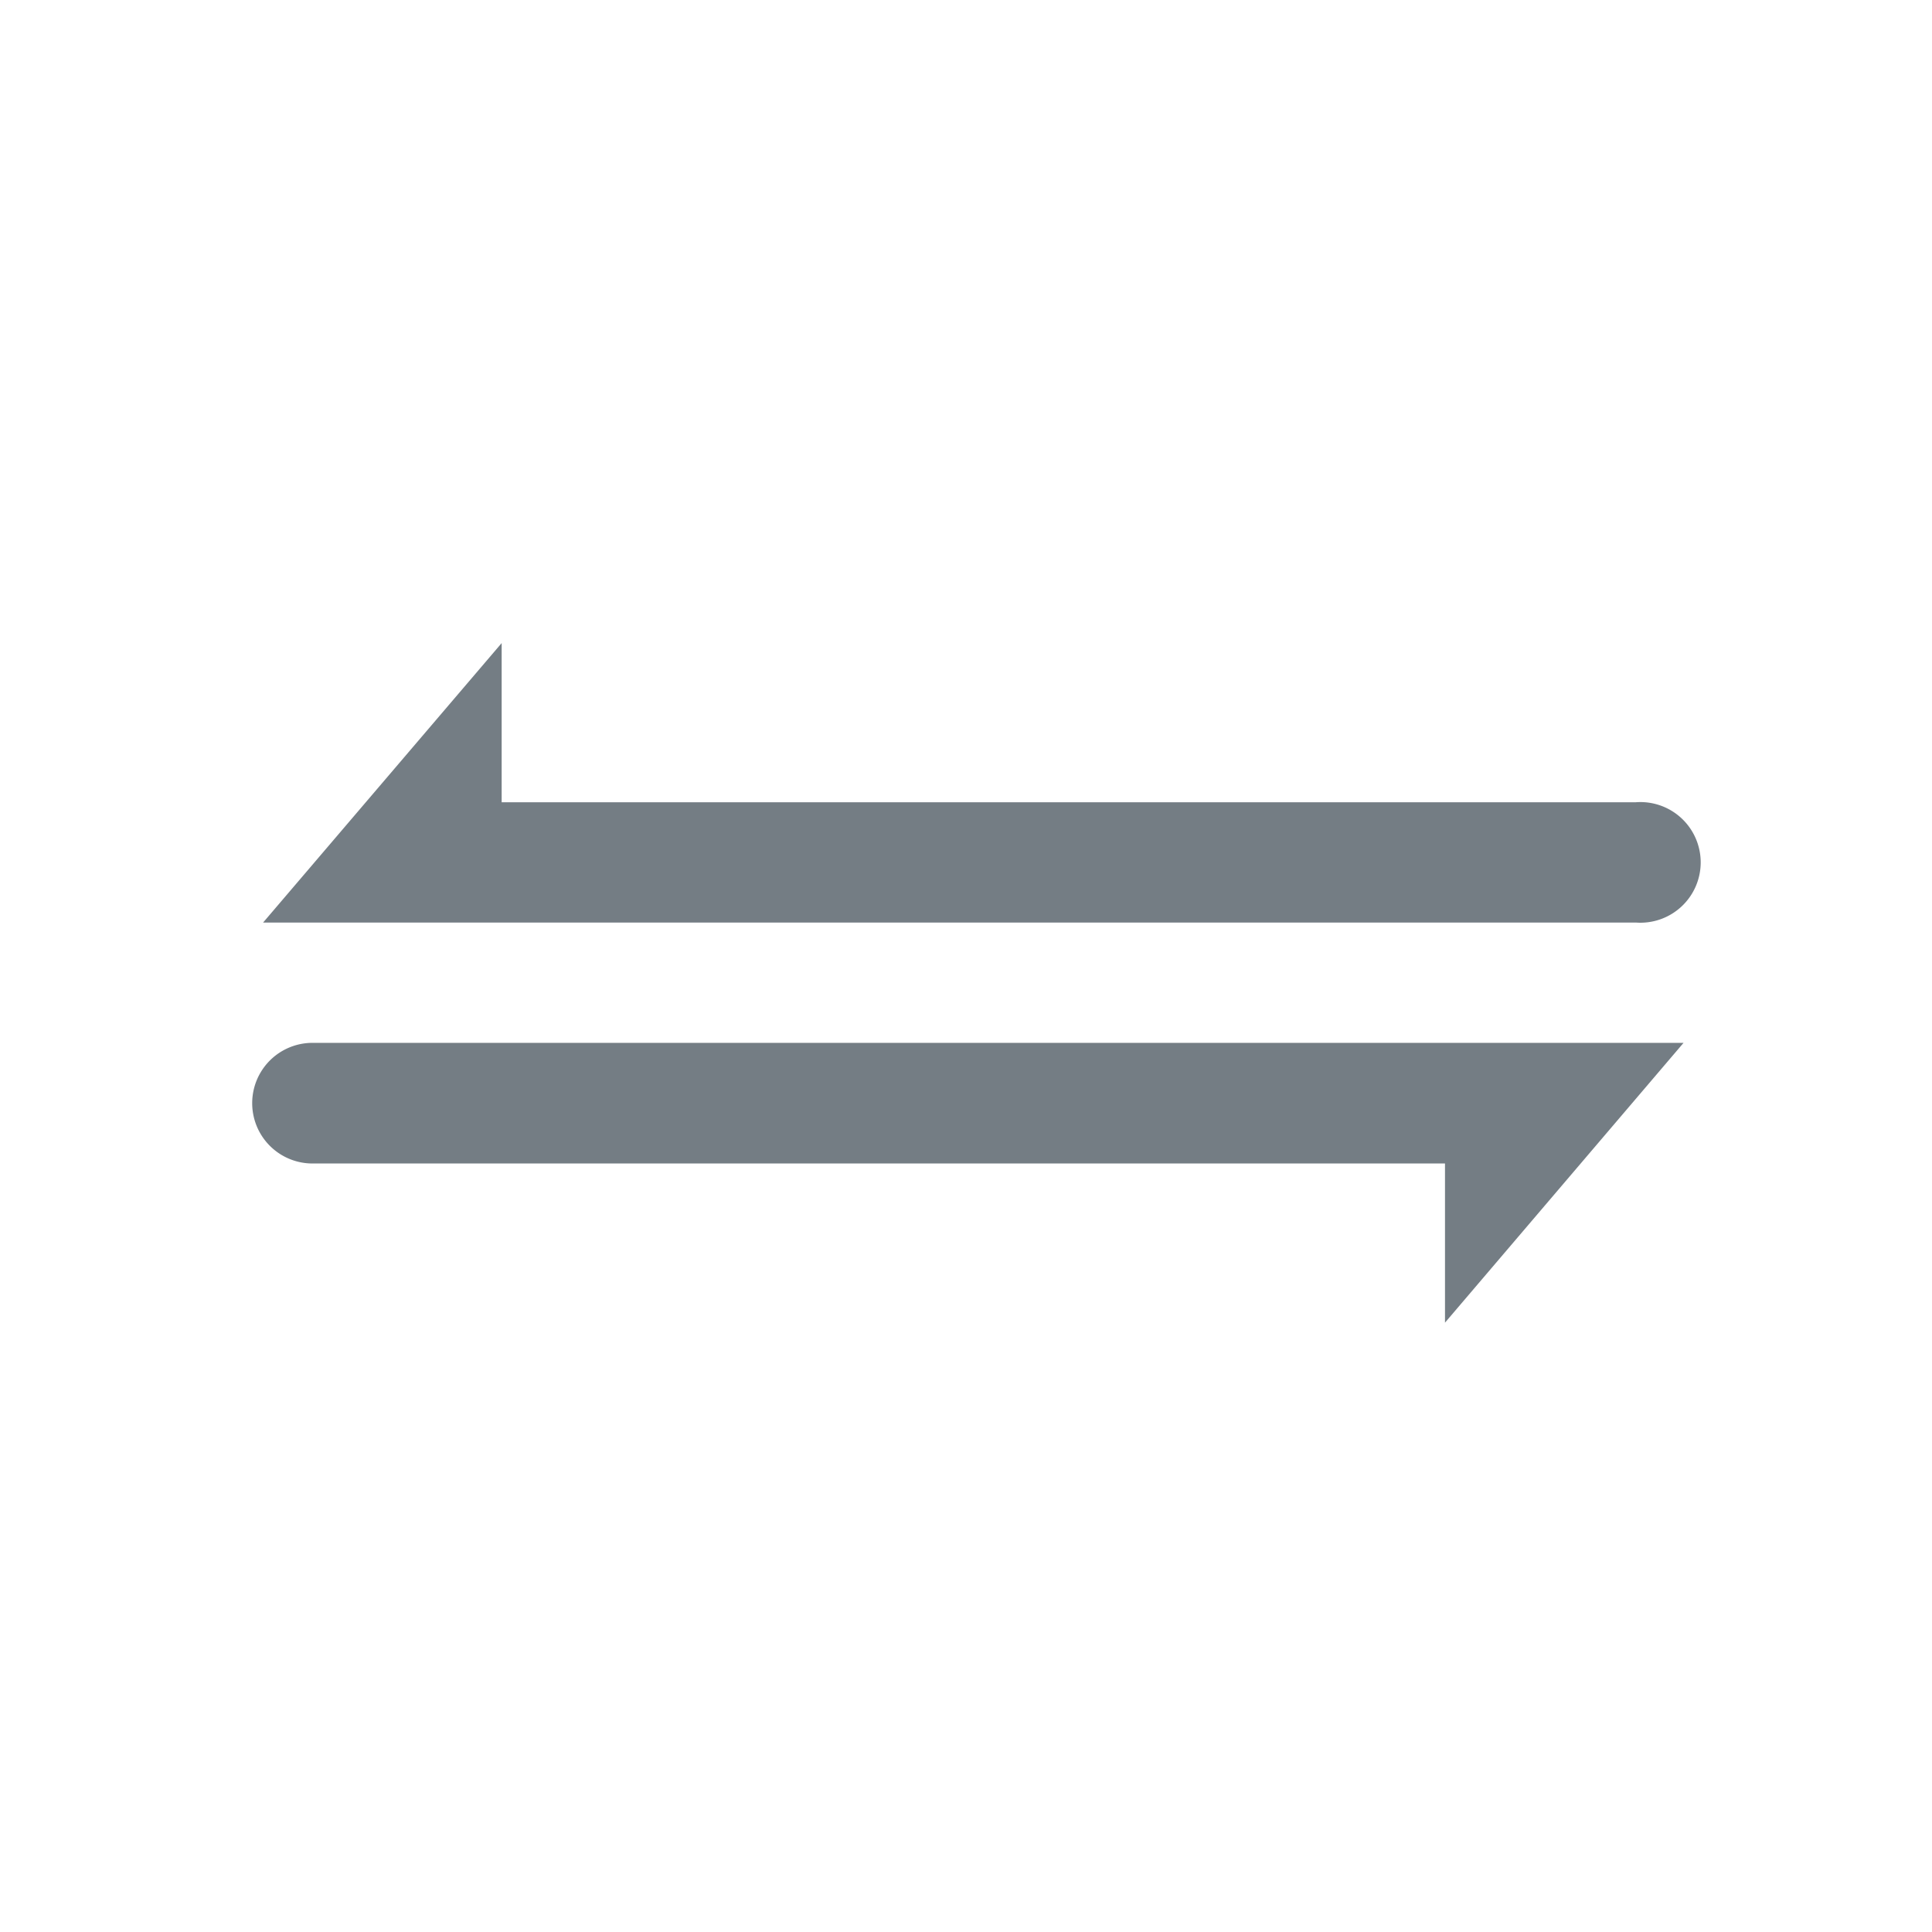 <svg id="Grey" xmlns="http://www.w3.org/2000/svg" viewBox="0 0 56.69 56.69">
  <defs>
    <style>
      .cls-1 {
        fill: #747d84;
      }
    </style>
  </defs>
  <path class="cls-1" d="M7.72,27.07l7-8.2v4.67H48a1.77,1.77,0,1,1,0,3.53H7.72Z"/>
  <path class="cls-1" d="M49.4,30.6l-7,8.21V34.14H9.17a1.77,1.77,0,1,1,0-3.54H49.4Z"/>
</svg>
